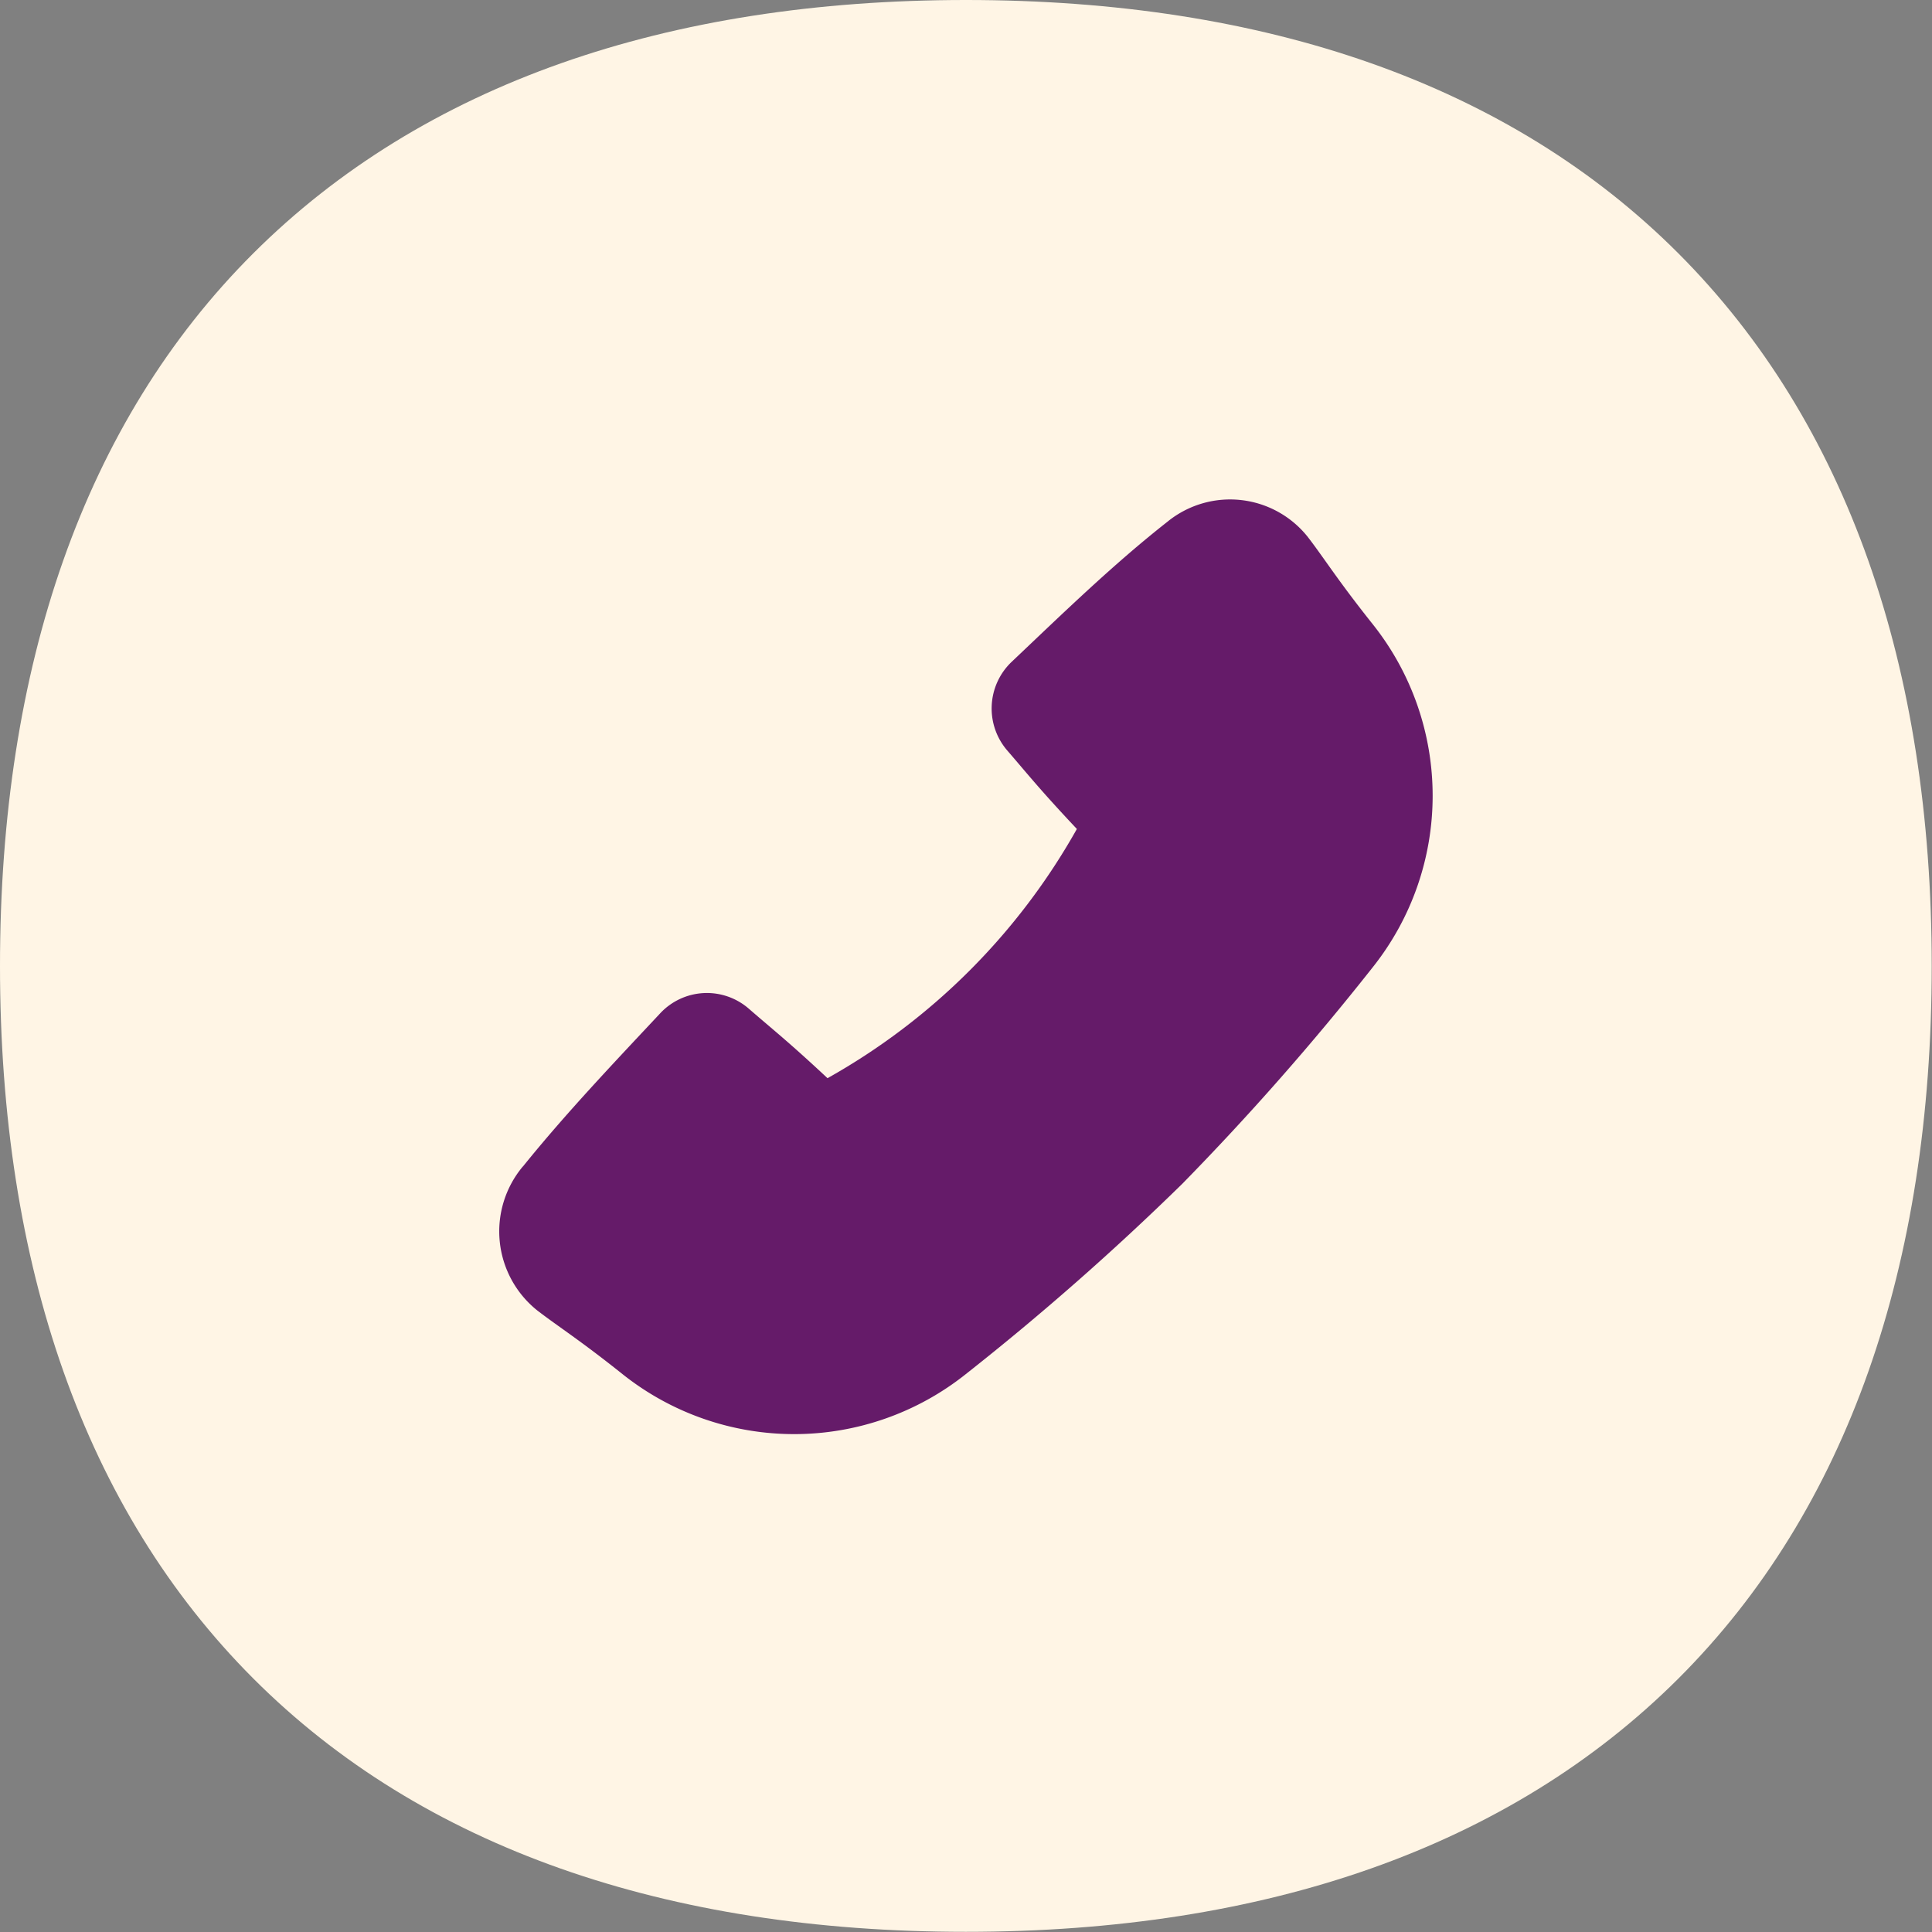 <svg xmlns="http://www.w3.org/2000/svg" width="55.678" height="55.678"><rect width="100%" height="100%" fill="#808080" stroke="none"/><g><path fill="#fff5e5" d="M27.839 0C19.211 0 12.179 2.433 7.3 7.3S0 19.211 0 27.839 2.433 43.5 7.3 48.373s11.907 7.3 20.535 7.3 15.66-2.433 20.535-7.3 7.3-11.907 7.3-20.535-2.433-15.66-7.3-20.535S36.467 0 27.839 0"/><path fill="#651b69" d="M15.068 33.616a2.915 2.915 0 0 0 .421 4.154c.623.478 1.221.849 2.463 1.84a7.94 7.94 0 0 0 9.883-.011 77.457 77.457 0 0 0 6.238-5.484 77.578 77.578 0 0 0 5.484-6.235 7.939 7.939 0 0 0 .01-9.883c-1.026-1.288-1.38-1.875-1.875-2.519a2.86 2.86 0 0 0-4.016-.468l-.01.009c-1.581 1.238-3.068 2.688-4.515 4.058a1.854 1.854 0 0 0-.117 2.558c.605.7.931 1.118 2 2.255a18.755 18.755 0 0 1-7.186 7.182c-1.14-1.065-1.564-1.39-2.265-2a1.84 1.84 0 0 0-2.548.121c-1.337 1.429-2.728 2.89-3.963 4.422Z"/></g></svg>
